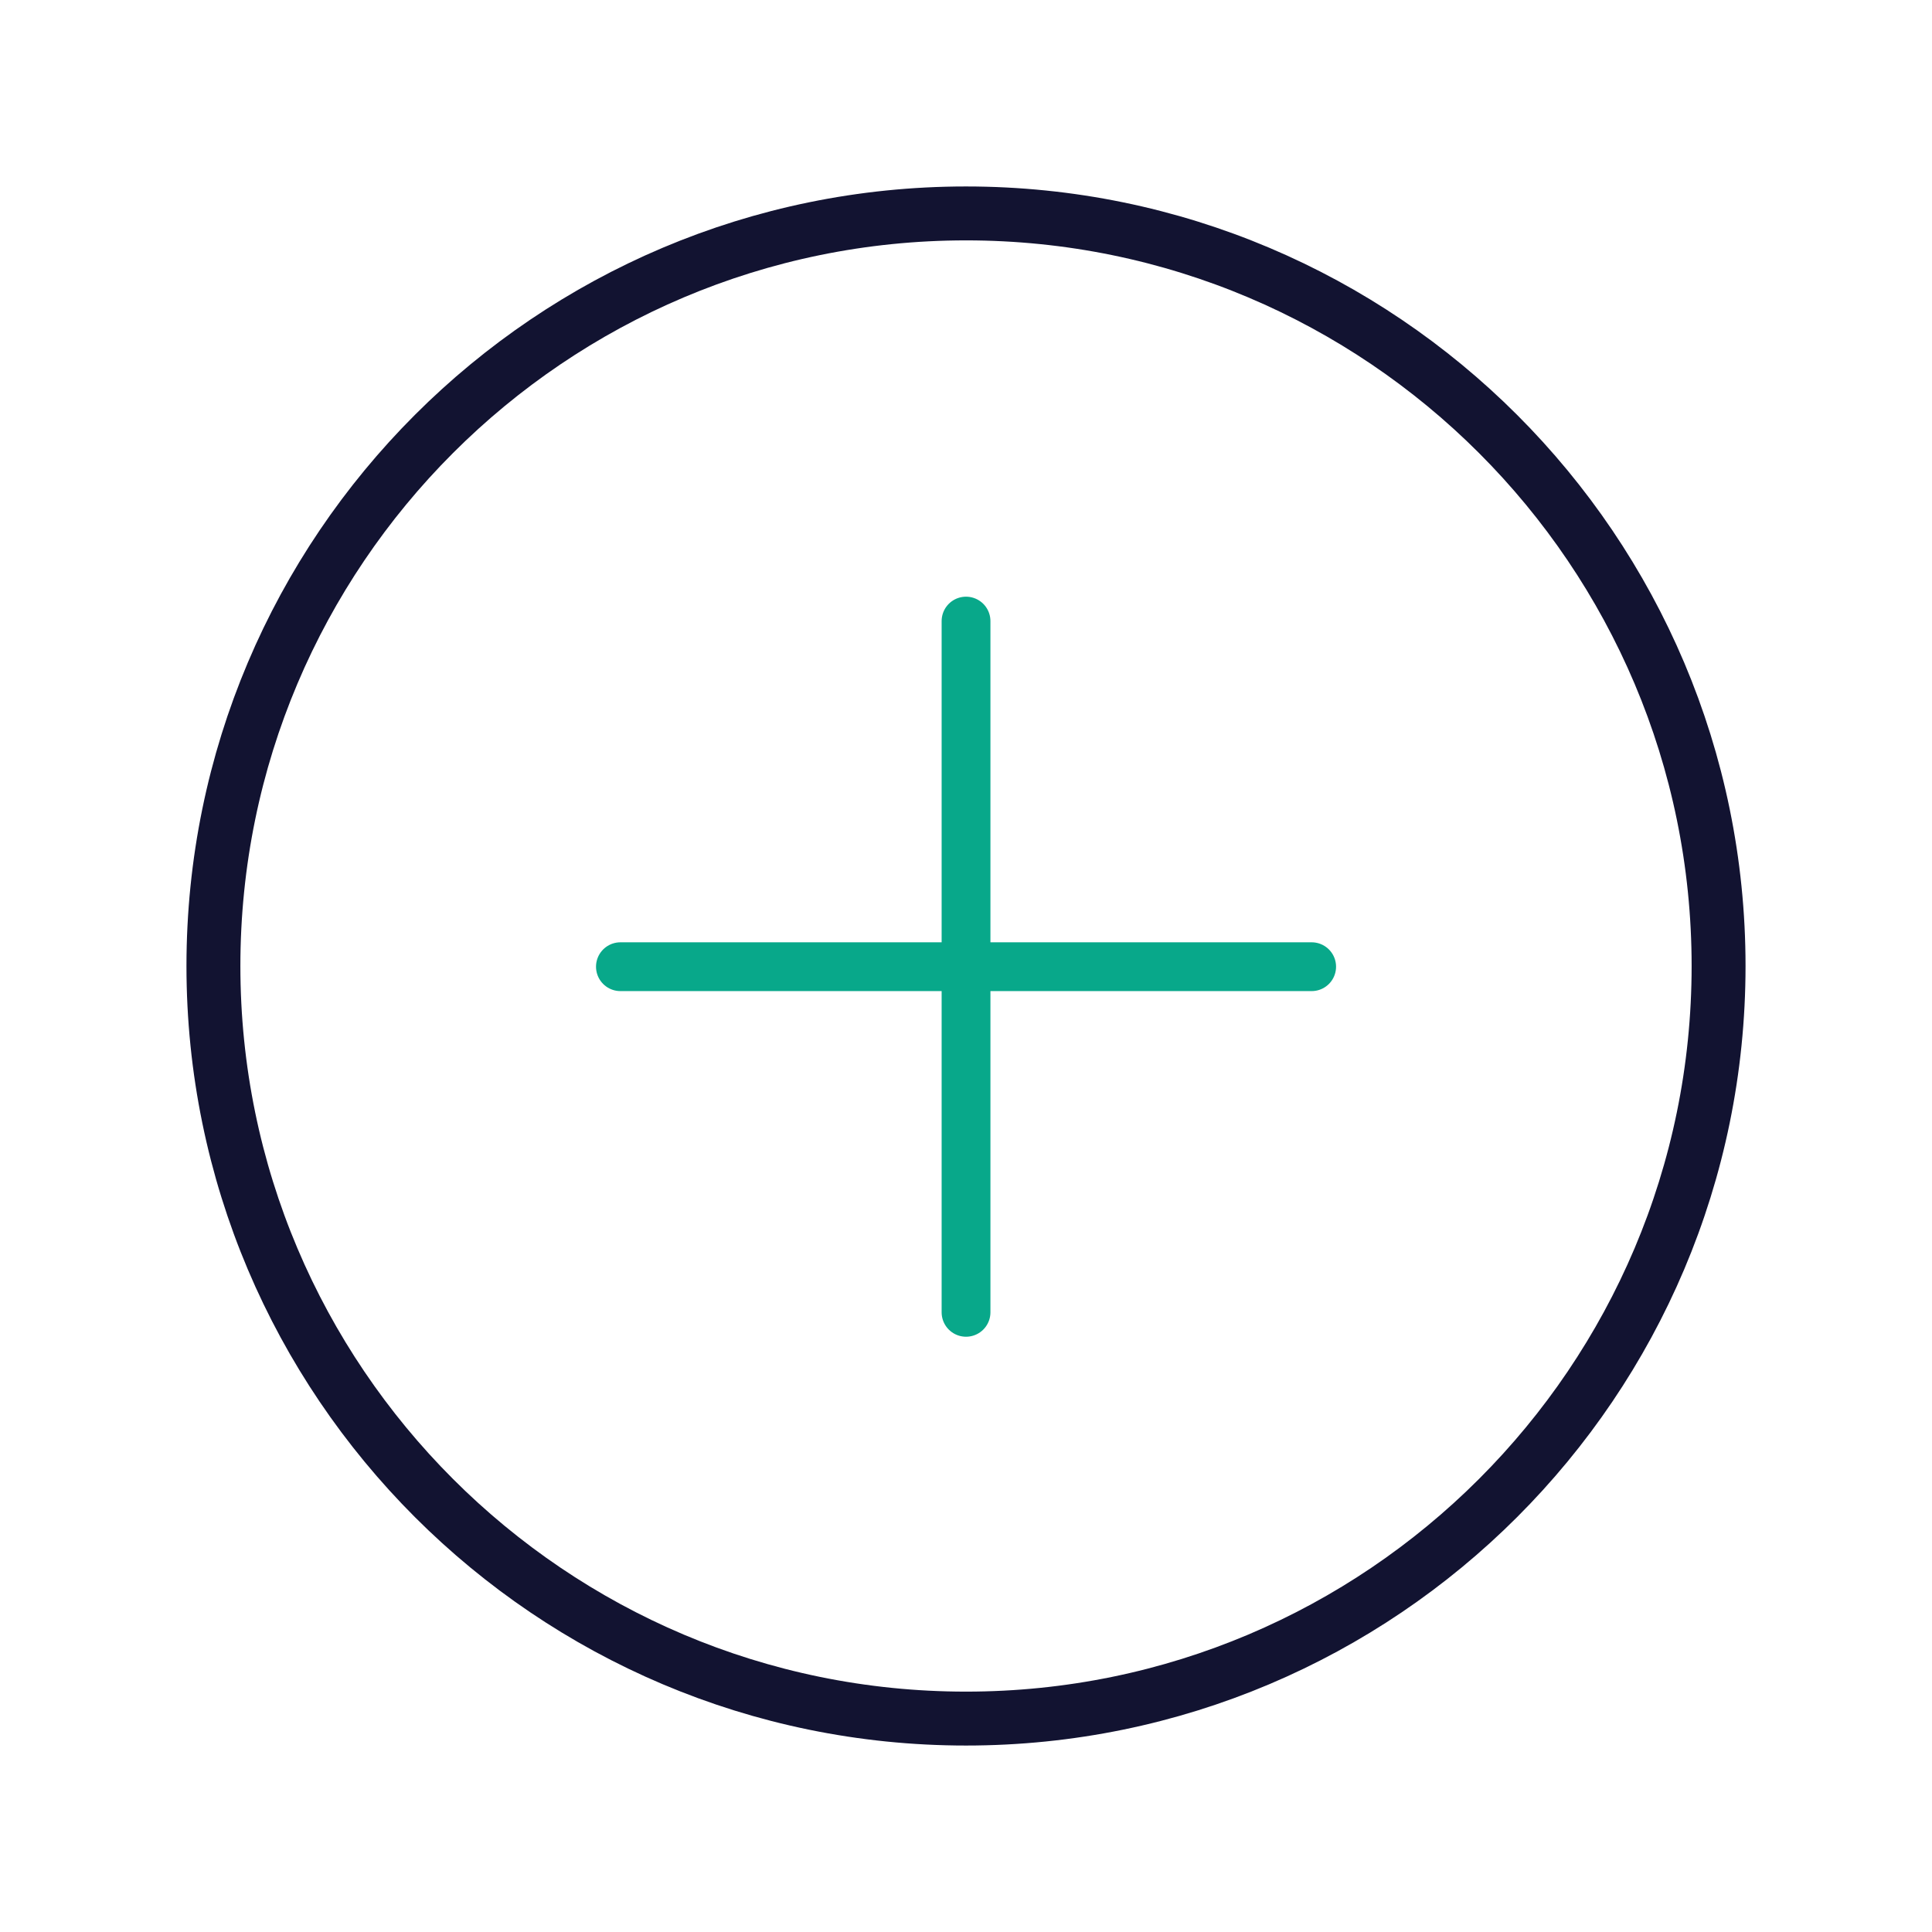 <svg xmlns="http://www.w3.org/2000/svg" width="430" height="430" viewbox="0 0 430 430"><g fill="none" clip-path="url(#a)" id="gid1"><g stroke-width="12" clip-path="url(#d)" style="display:block" id="gid2"><path stroke="#08A88A" stroke-linecap="round" d="M-85 0H85" class="secondary" style="display:block" transform="rotate(90 -.075 215.082) scale(.905)" id="pid1"/><path stroke="#08A88A" stroke-linecap="round" d="M-85 0H85" class="secondary" style="display:block" transform="rotate(180 107.504 107.578) scale(.905)" id="pid2"/><path stroke="#121331" d="M0-167.5c92.443 0 167.5 75.057 167.5 167.5S92.443 167.5 0 167.5-167.5 92.443-167.5 0-92.443-167.5 0-167.5z" class="primary" style="display:block" transform="rotate(90 0 215)" id="pid3"/></g></g></svg>